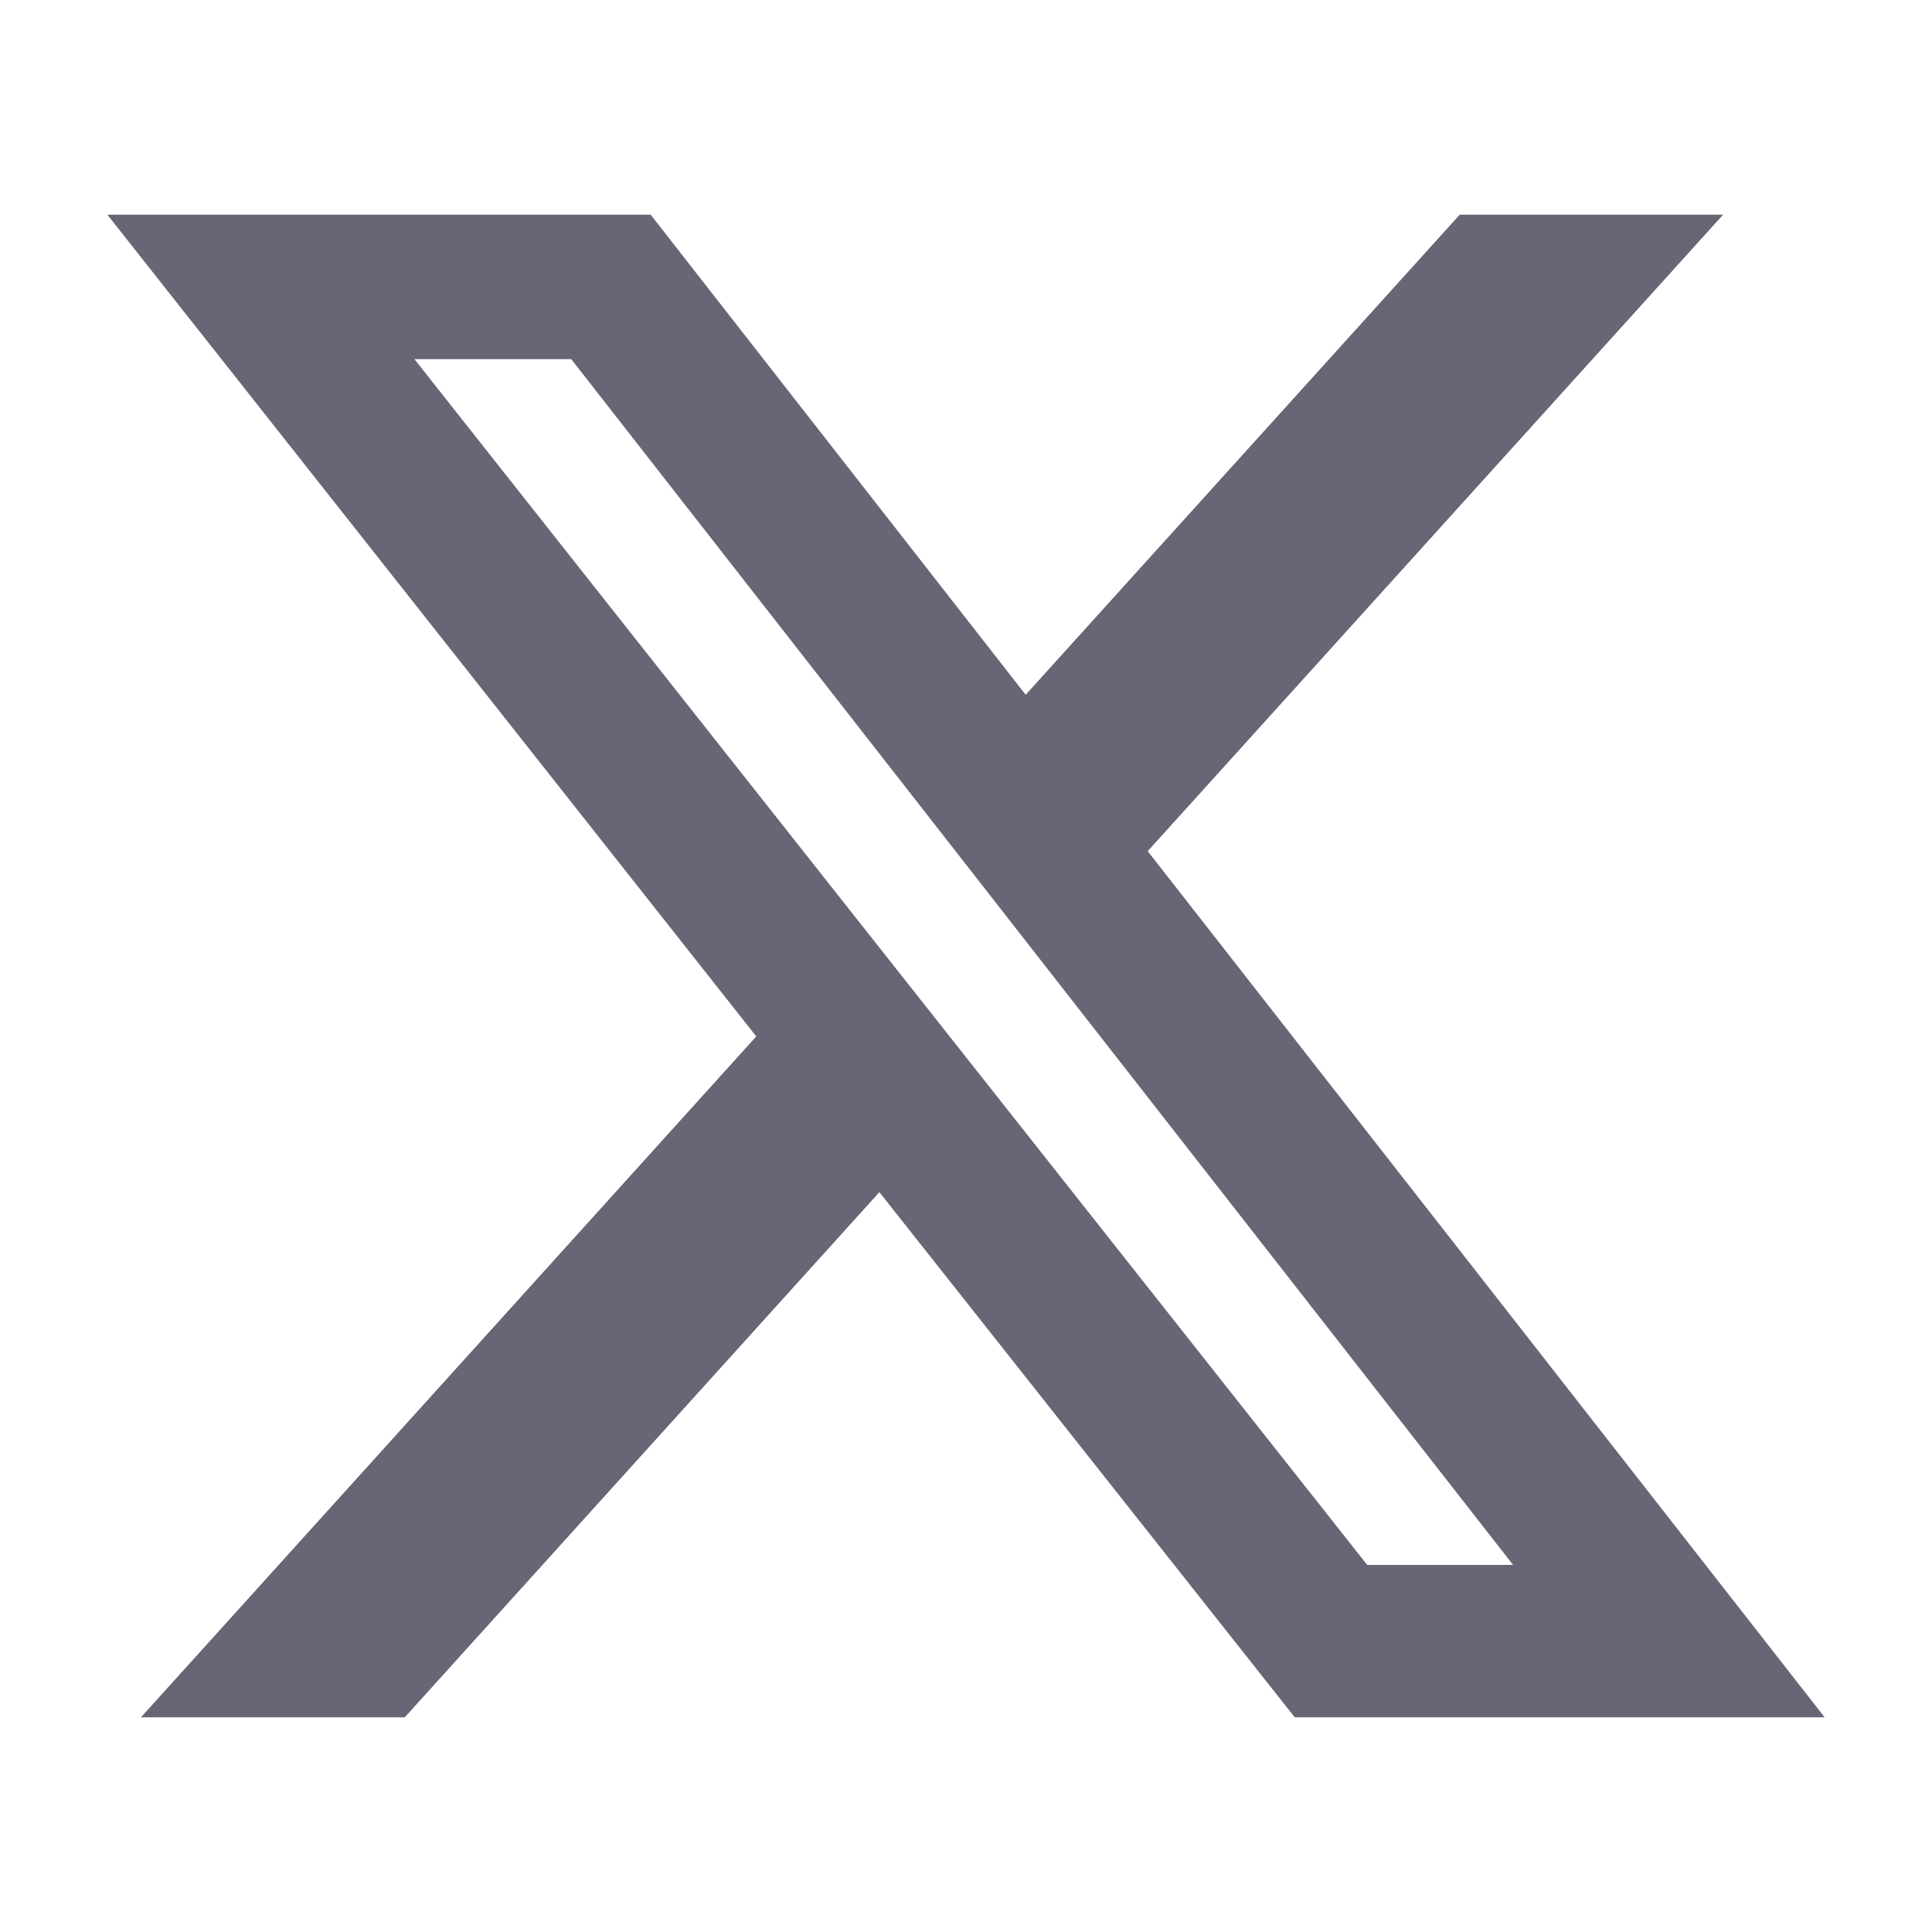 <svg width="18" height="18" viewBox="0 0 18 18" fill="none" xmlns="http://www.w3.org/2000/svg">
<g id="Frame 673">
<path id="Vector" d="M13.6 2H16.054L10.693 7.93L17 16H12.063L8.193 11.107L3.771 16H1.313L7.046 9.656L1 2H6.062L9.556 6.473L13.6 2ZM12.738 14.58H14.097L5.322 3.346H3.861L12.738 14.58Z" fill="#676676"/>
</g>
</svg>
